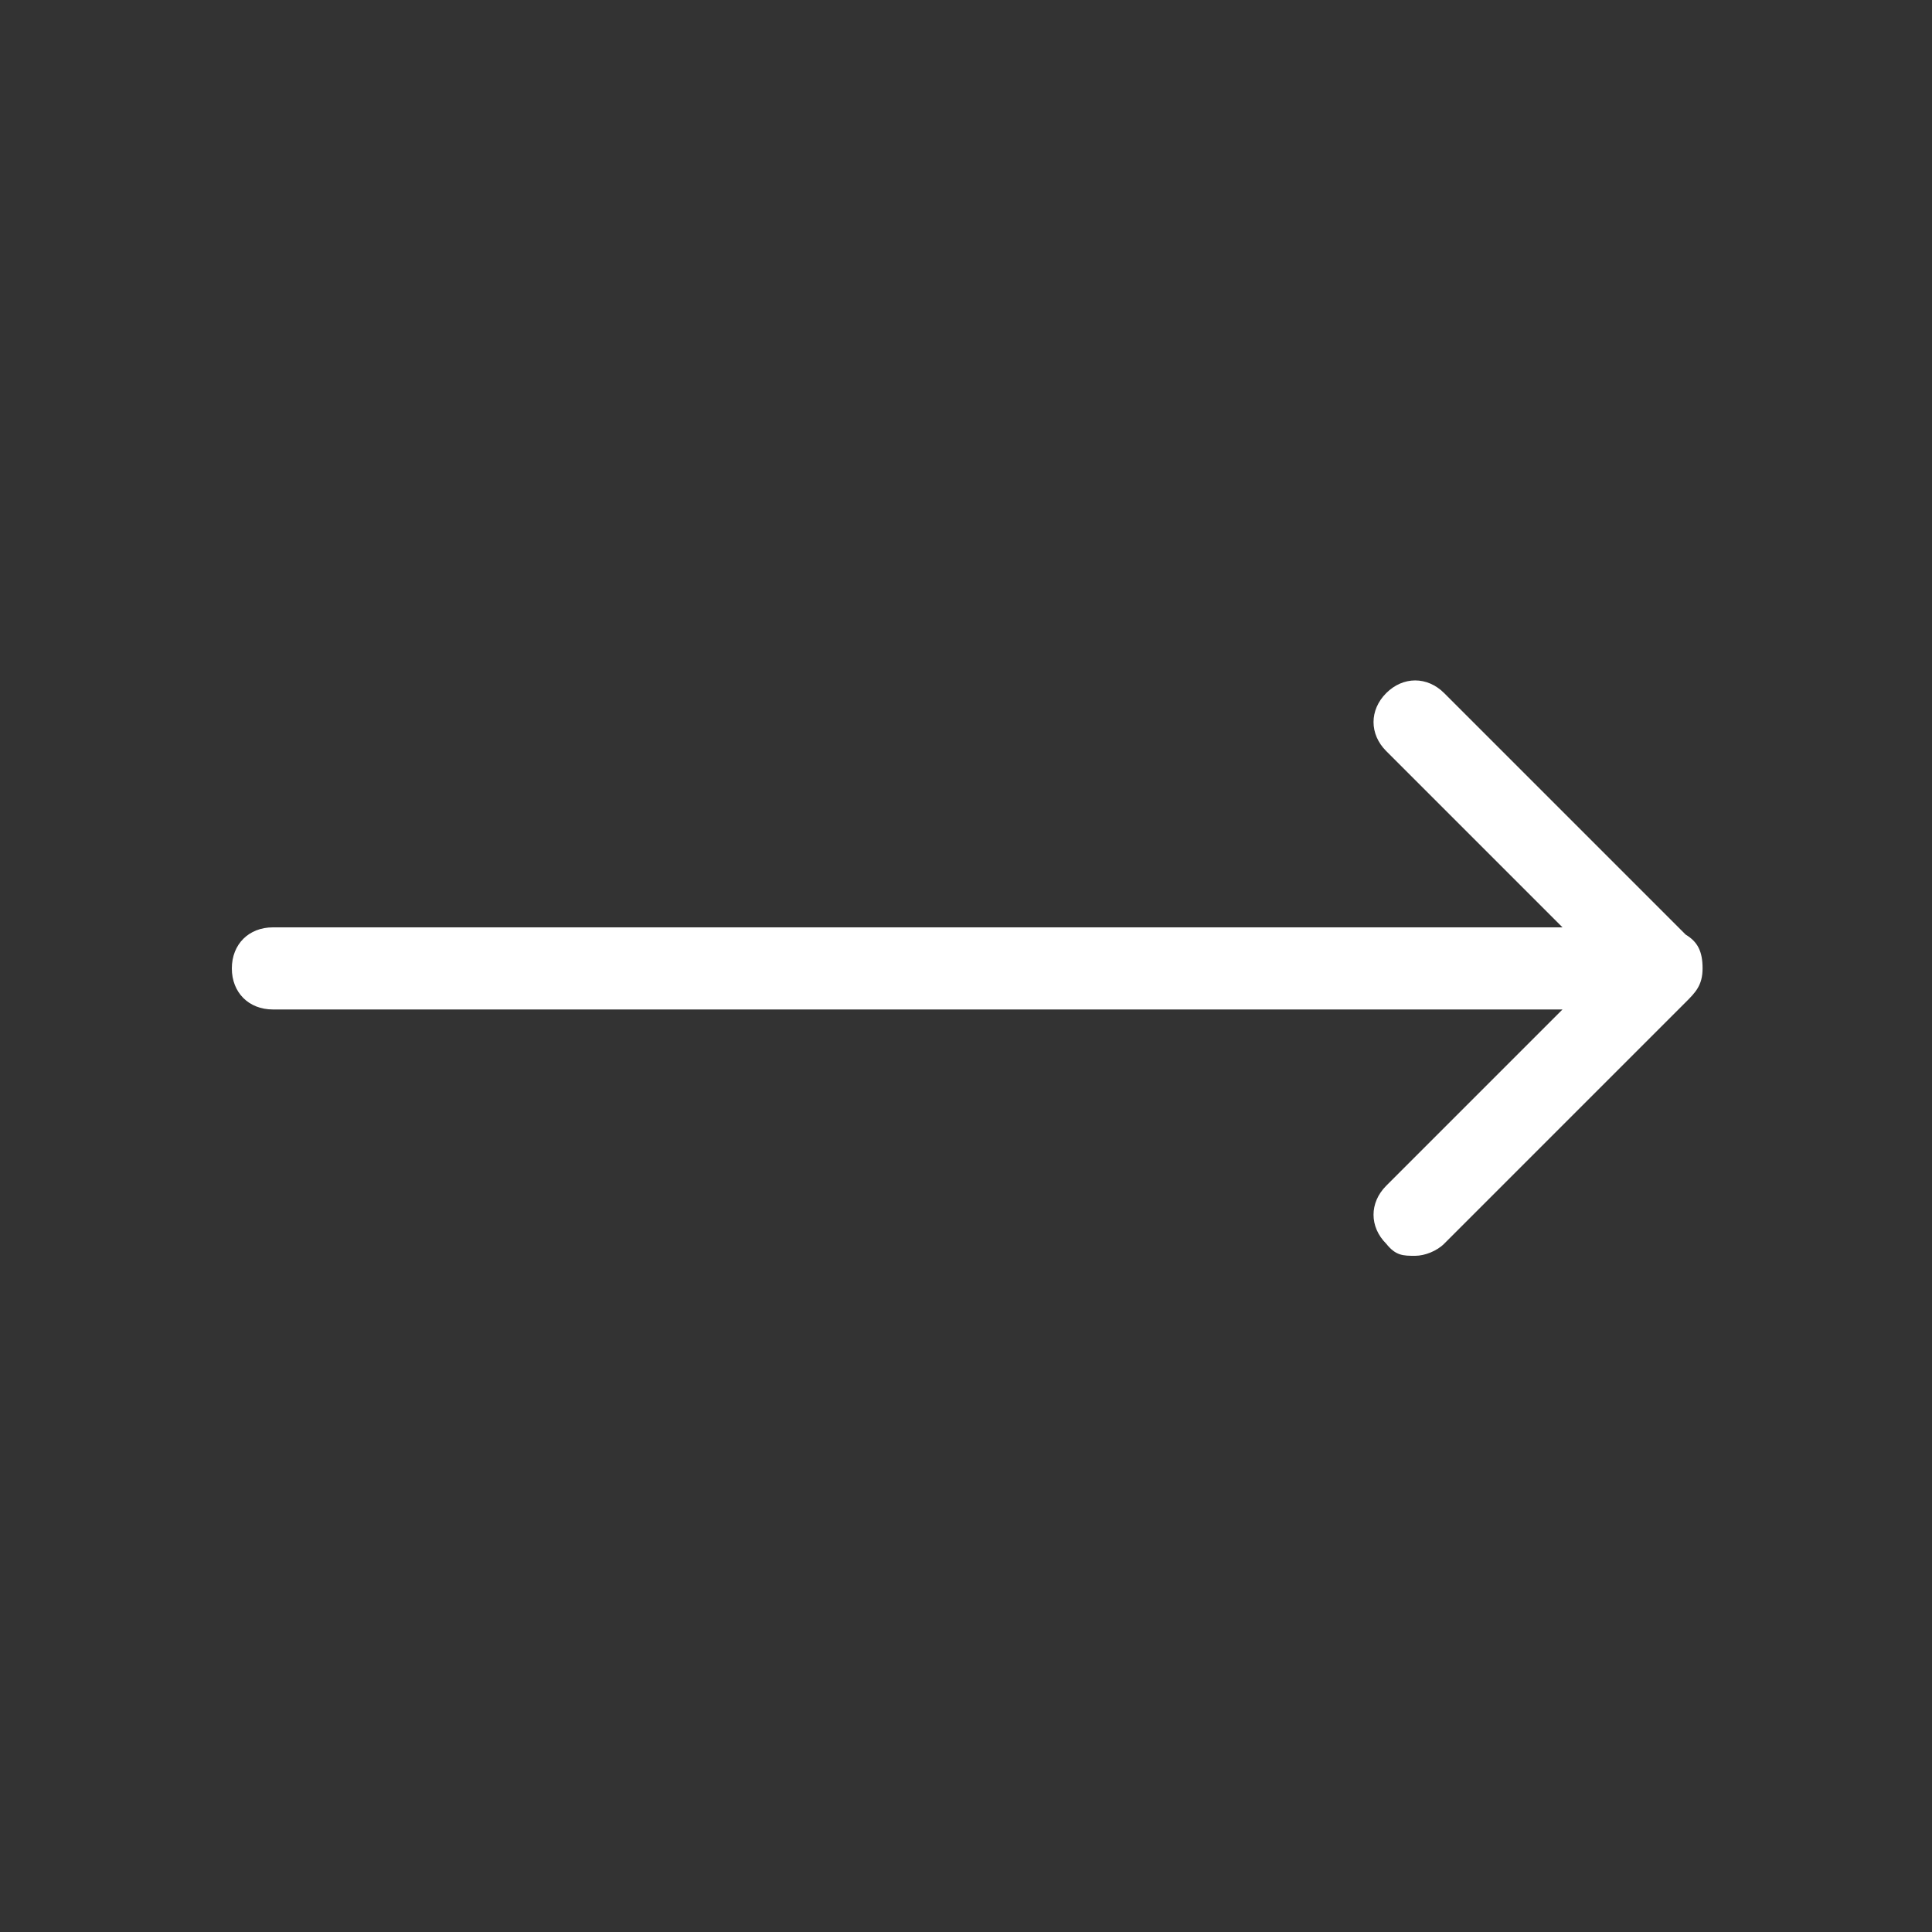 <svg xmlns="http://www.w3.org/2000/svg" id="_&#x30EC;&#x30A4;&#x30E4;&#x30FC;_1" viewBox="0 0 80 80"><rect x="0" y="0" width="80" height="80" fill="#333333" stroke="none"/><defs><style> .st0 { fill: #fff; } </style></defs><path class="st0" d="M59.8,28.7l10,10c.5.3.7.7.7,1.4s-.3,1-.7,1.4l-10,10c-.3.3-.8.5-1.2.5-.5,0-.8,0-1.2-.5-.7-.7-.7-1.7,0-2.4l7.3-7.3H11.3c-1,0-1.7-.7-1.7-1.7s.7-1.7,1.7-1.7h53.4l-7.3-7.3c-.7-.7-.7-1.7,0-2.4s1.7-.7,2.4,0Z"></path></svg>